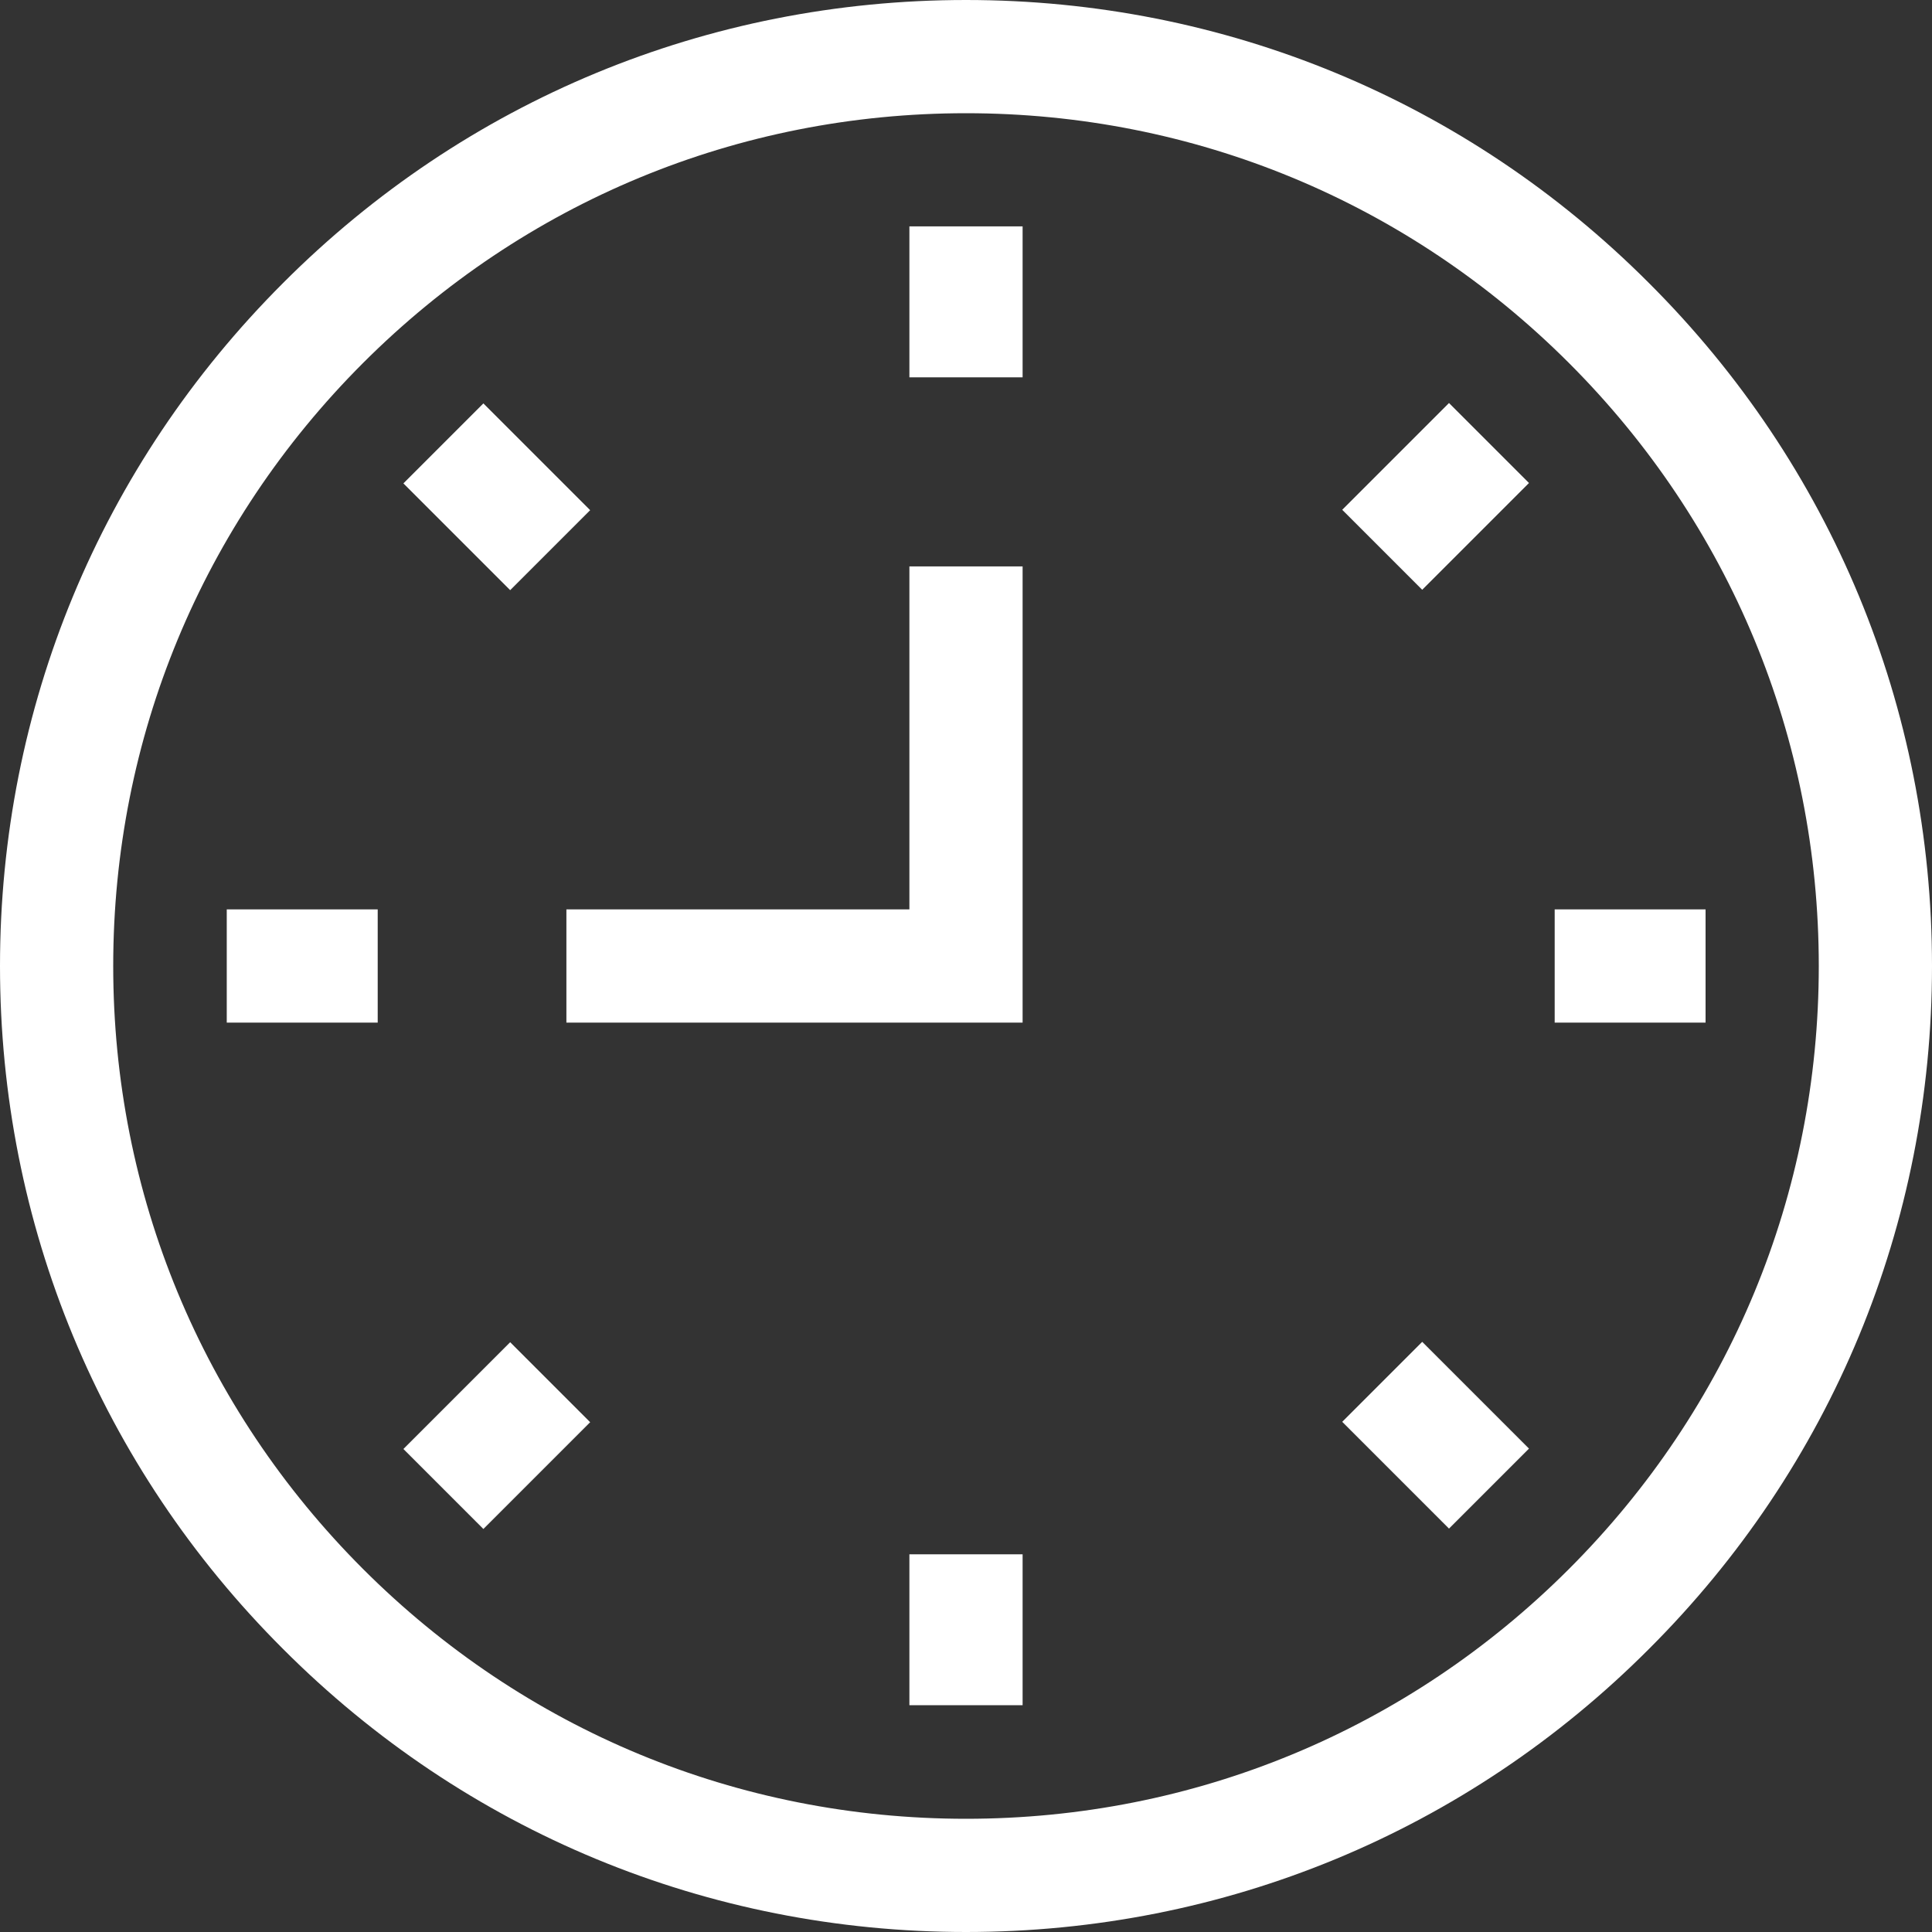 <svg width="30" height="30" viewBox="0 0 30 30" fill="none" xmlns="http://www.w3.org/2000/svg">
<rect x="0" y="0" width="30" height="30" fill="#333333" stroke="none"/>
<path fill-rule="evenodd" clip-rule="evenodd" d="M25.605 25.605C22.775 28.441 19.008 30 15 30C10.992 30 7.225 28.441 4.395 25.605C1.559 22.775 0 19.008 0 15C0 10.992 1.559 7.23 4.395 4.395C7.225 1.559 10.992 0 15 0C19.008 0 22.775 1.559 25.605 4.395C28.441 7.225 30 10.992 30 15C30 19.008 28.441 22.775 25.605 25.605ZM24.363 5.637C21.861 3.135 18.539 1.758 15 1.758C11.461 1.758 8.139 3.135 5.637 5.637C3.135 8.139 1.758 11.461 1.758 15C1.758 18.539 3.135 21.861 5.637 24.363C8.139 26.865 11.461 28.242 15 28.242C18.539 28.242 21.861 26.865 24.363 24.363C26.865 21.861 28.242 18.539 28.242 15C28.242 11.461 26.865 8.139 24.363 5.637ZM14.121 5.859V3.515H15.879V5.859H14.121ZM9.164 7.922L7.506 6.264L6.264 7.506L7.922 9.164L9.164 7.922ZM3.521 14.121H5.865V15.879H3.521V14.121ZM9.164 22.084L7.922 20.842L6.264 22.5L7.506 23.742L9.164 22.084ZM14.121 26.478V24.135H15.879V26.478H14.121ZM23.742 22.494L22.084 20.836L20.842 22.078L22.5 23.736L23.742 22.494ZM24.141 14.121H26.484V15.879H24.141V14.121ZM23.742 7.5L22.5 6.258L20.842 7.916L22.084 9.158L23.742 7.5ZM15.879 15.879H8.795V14.121H14.121V8.795H15.879V15.879Z" fill="white"/>
</svg>
